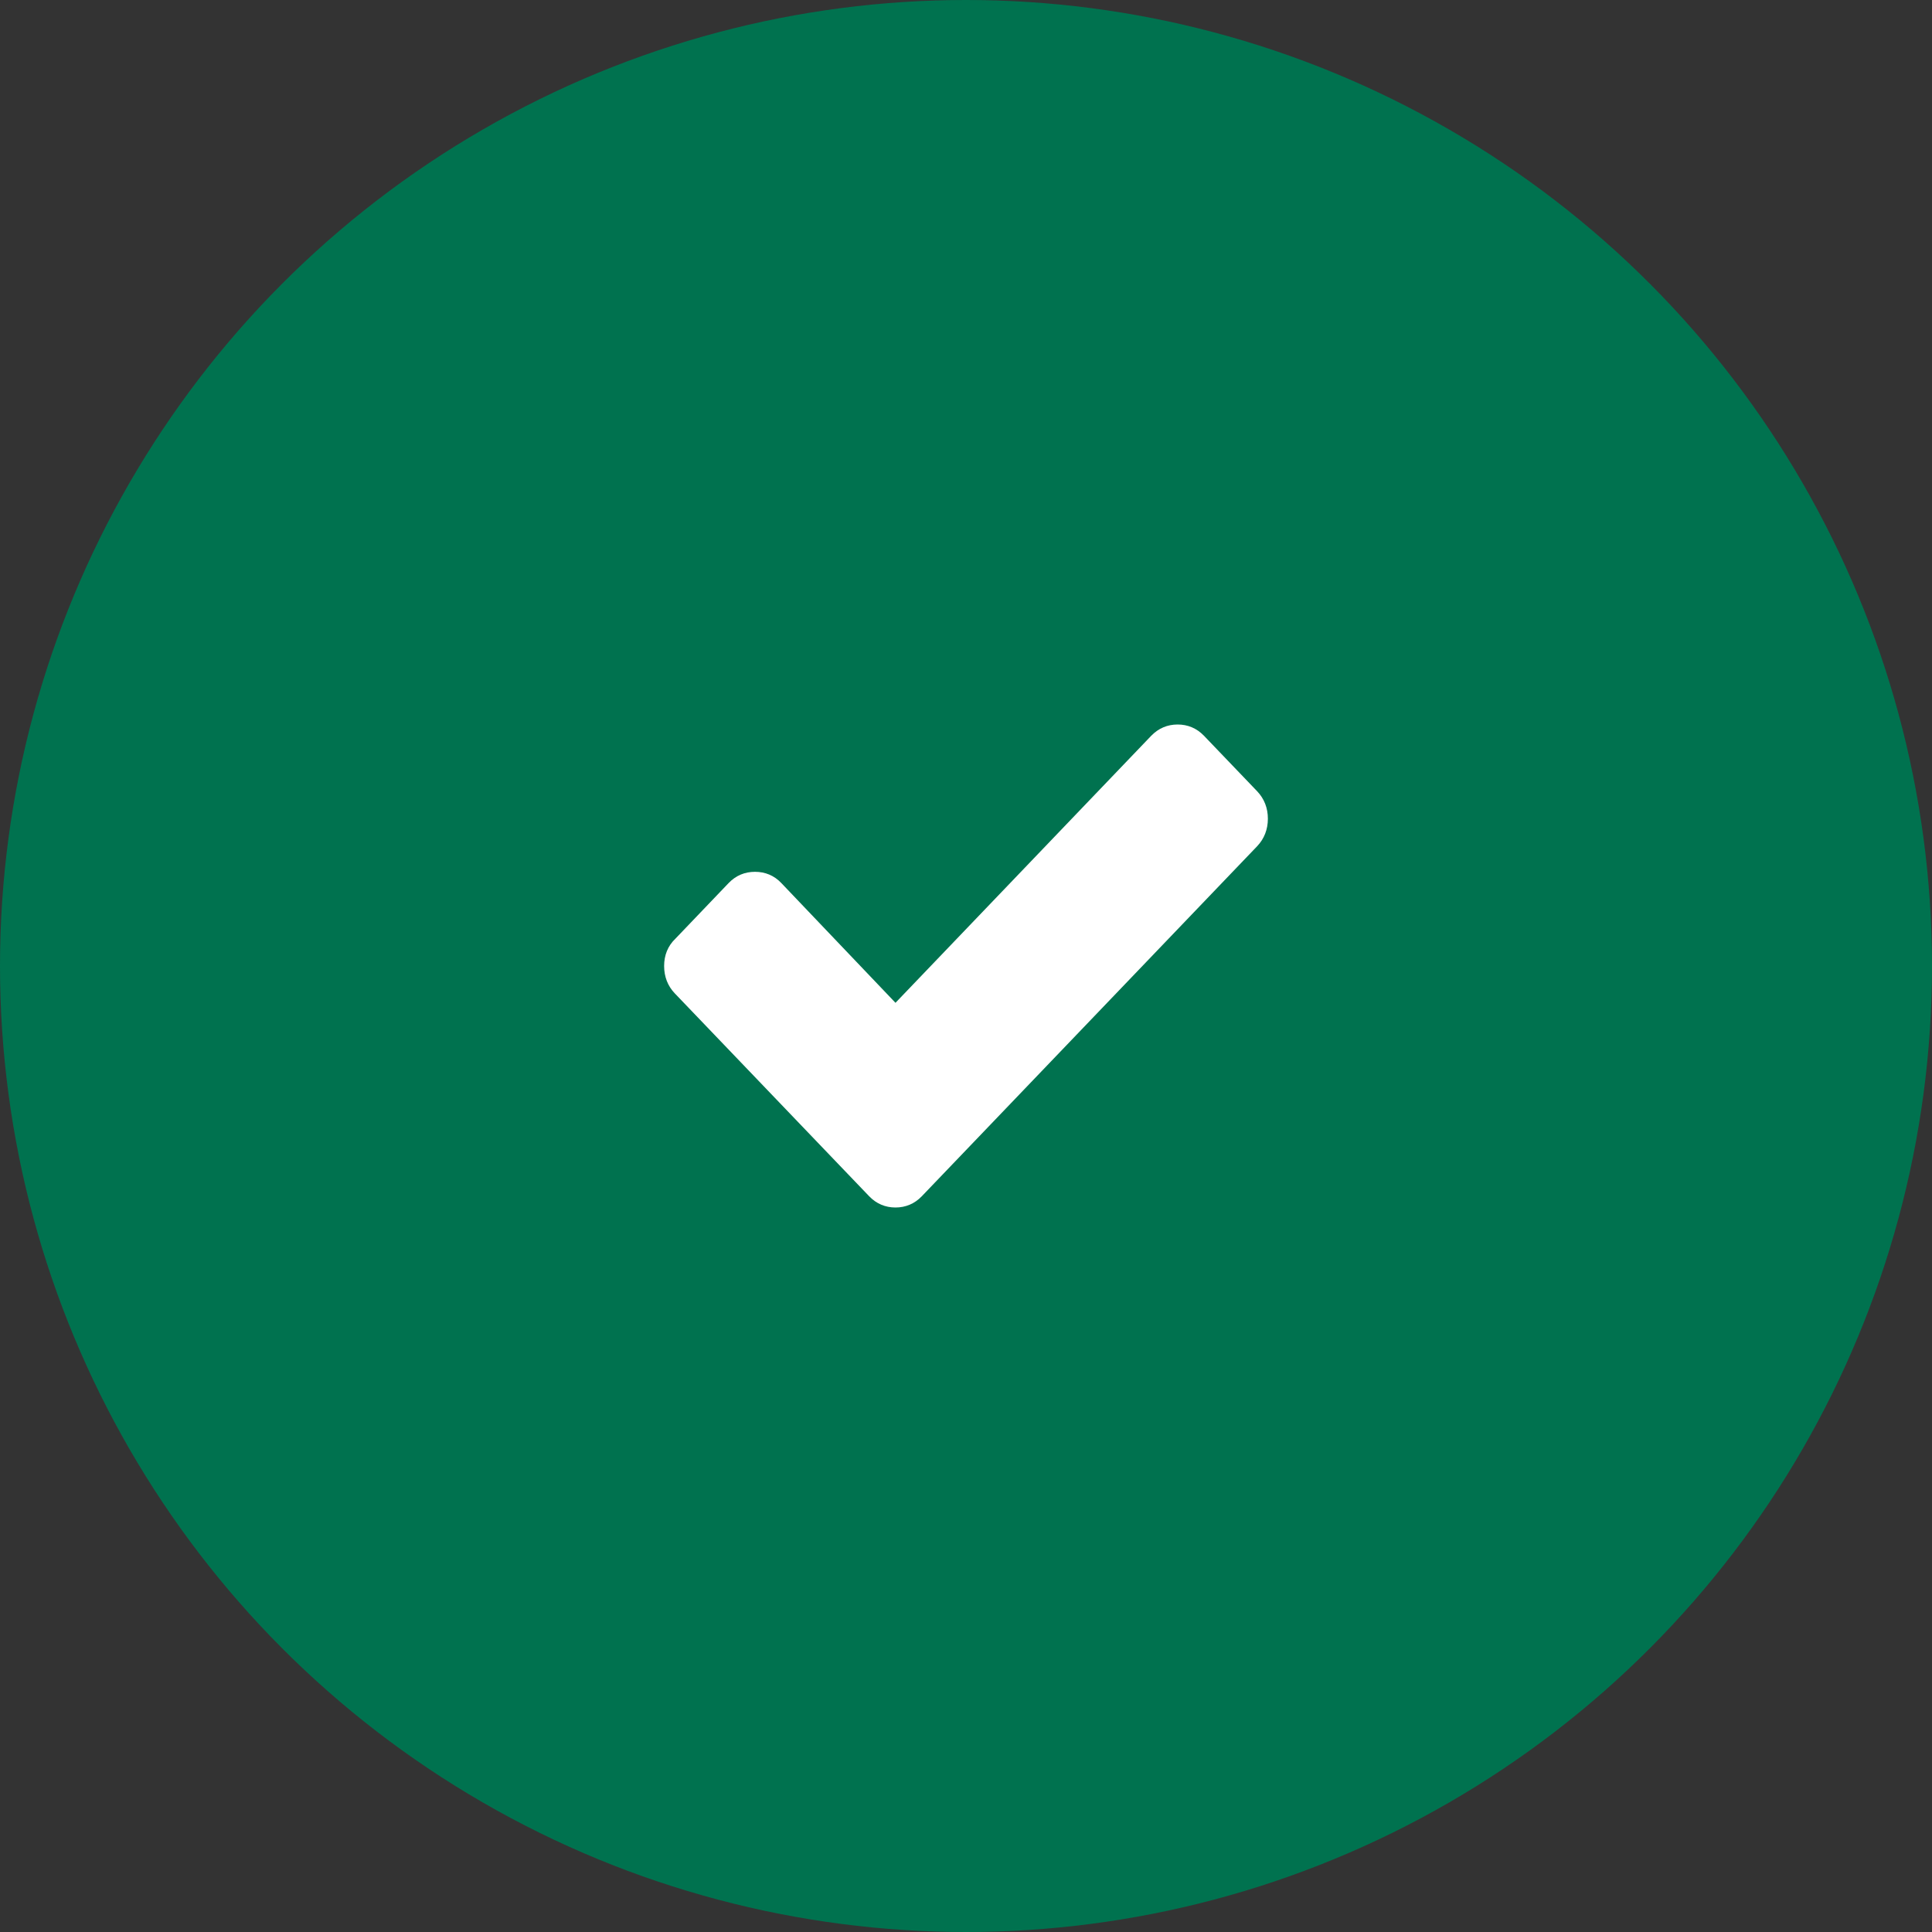 <?xml version="1.0" encoding="UTF-8"?> <svg xmlns="http://www.w3.org/2000/svg" width="20" height="20" viewBox="0 0 20 20" fill="none"><rect x="0" y="0" width="20" height="20" fill="#333333" stroke="none"/> <circle cx="10" cy="10" r="10" fill="#00724F"></circle> <path d="M13.014 8.191L12.463 7.616C12.389 7.539 12.296 7.5 12.191 7.5C12.085 7.5 11.993 7.539 11.918 7.616L9.27 10.381L8.088 9.141C8.014 9.063 7.921 9.025 7.816 9.025C7.71 9.025 7.618 9.063 7.543 9.141L6.993 9.716C6.912 9.793 6.875 9.89 6.875 10C6.875 10.11 6.912 10.207 6.986 10.284L8.447 11.809L8.998 12.384C9.072 12.461 9.165 12.5 9.27 12.5C9.375 12.5 9.468 12.461 9.542 12.384L10.093 11.809L13.014 8.76C13.088 8.682 13.125 8.585 13.125 8.475C13.125 8.366 13.088 8.269 13.014 8.191Z" fill="white"></path> </svg> 